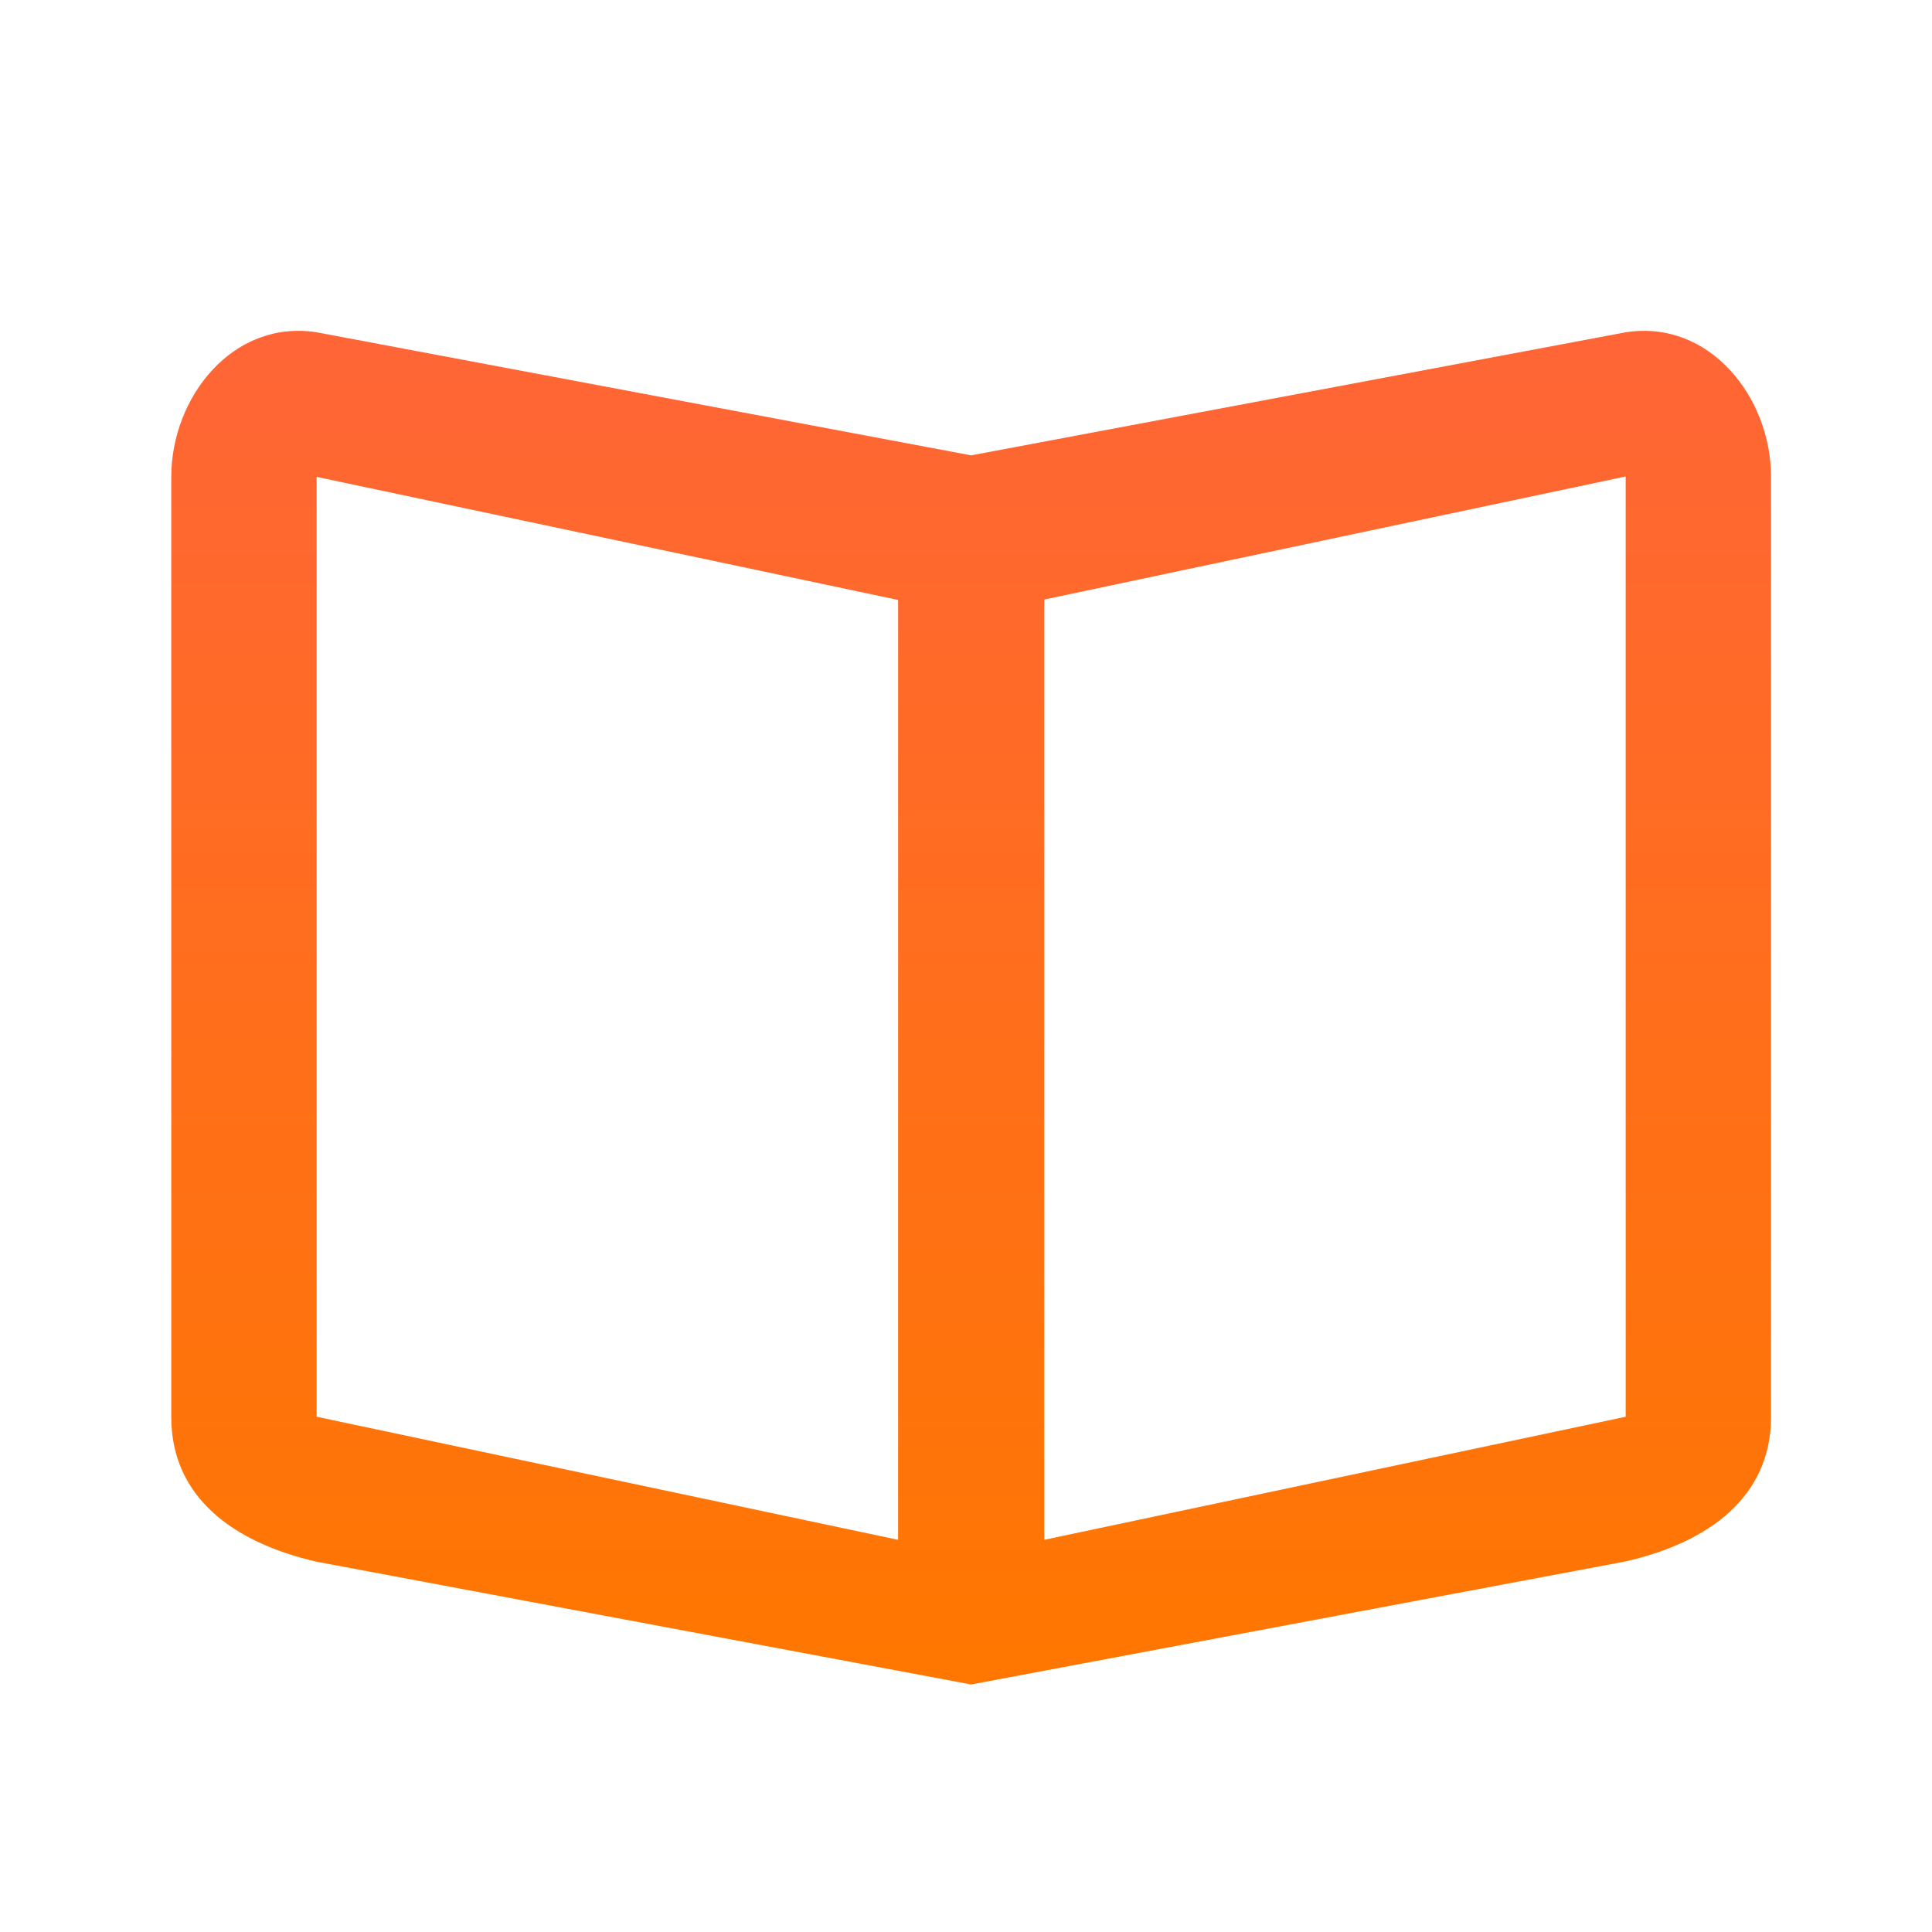 <svg xmlns="http://www.w3.org/2000/svg" xmlns:xlink="http://www.w3.org/1999/xlink" viewBox="0 0 81.318 81.319"><defs><style>.a{fill:url(#a);}.b{fill:none;}</style><linearGradient id="a" x1="0.5" x2="0.5" y2="1" gradientUnits="objectBoundingBox"><stop offset="0" stop-color="#ff6537"/><stop offset="1" stop-color="#f70"/></linearGradient></defs><g transform="translate(20229.939 -1149.554)"><path class="a" d="M109.216,80.086l-27.549,5.18-27.549-5.18C50.59,79.535,48,82.821,48,86.172v39.575c0,3.351,2.59,5.277,6.118,6.086L81.667,137l27.549-5.18c3.529-.809,6.118-2.735,6.118-6.086V86.172C115.334,82.821,112.744,79.535,109.216,80.086Zm0,45.645-24.473,5.18V91.335l24.473-5.18Zm-30.624,5.18-24.473-5.18V86.172l24.473,5.18Z" transform="translate(-20270.73 1083.454)"/><g transform="translate(-20229.939 1149.554)"><path class="b" d="M0,0H81.319V81.319H0Z"/></g></g></svg>